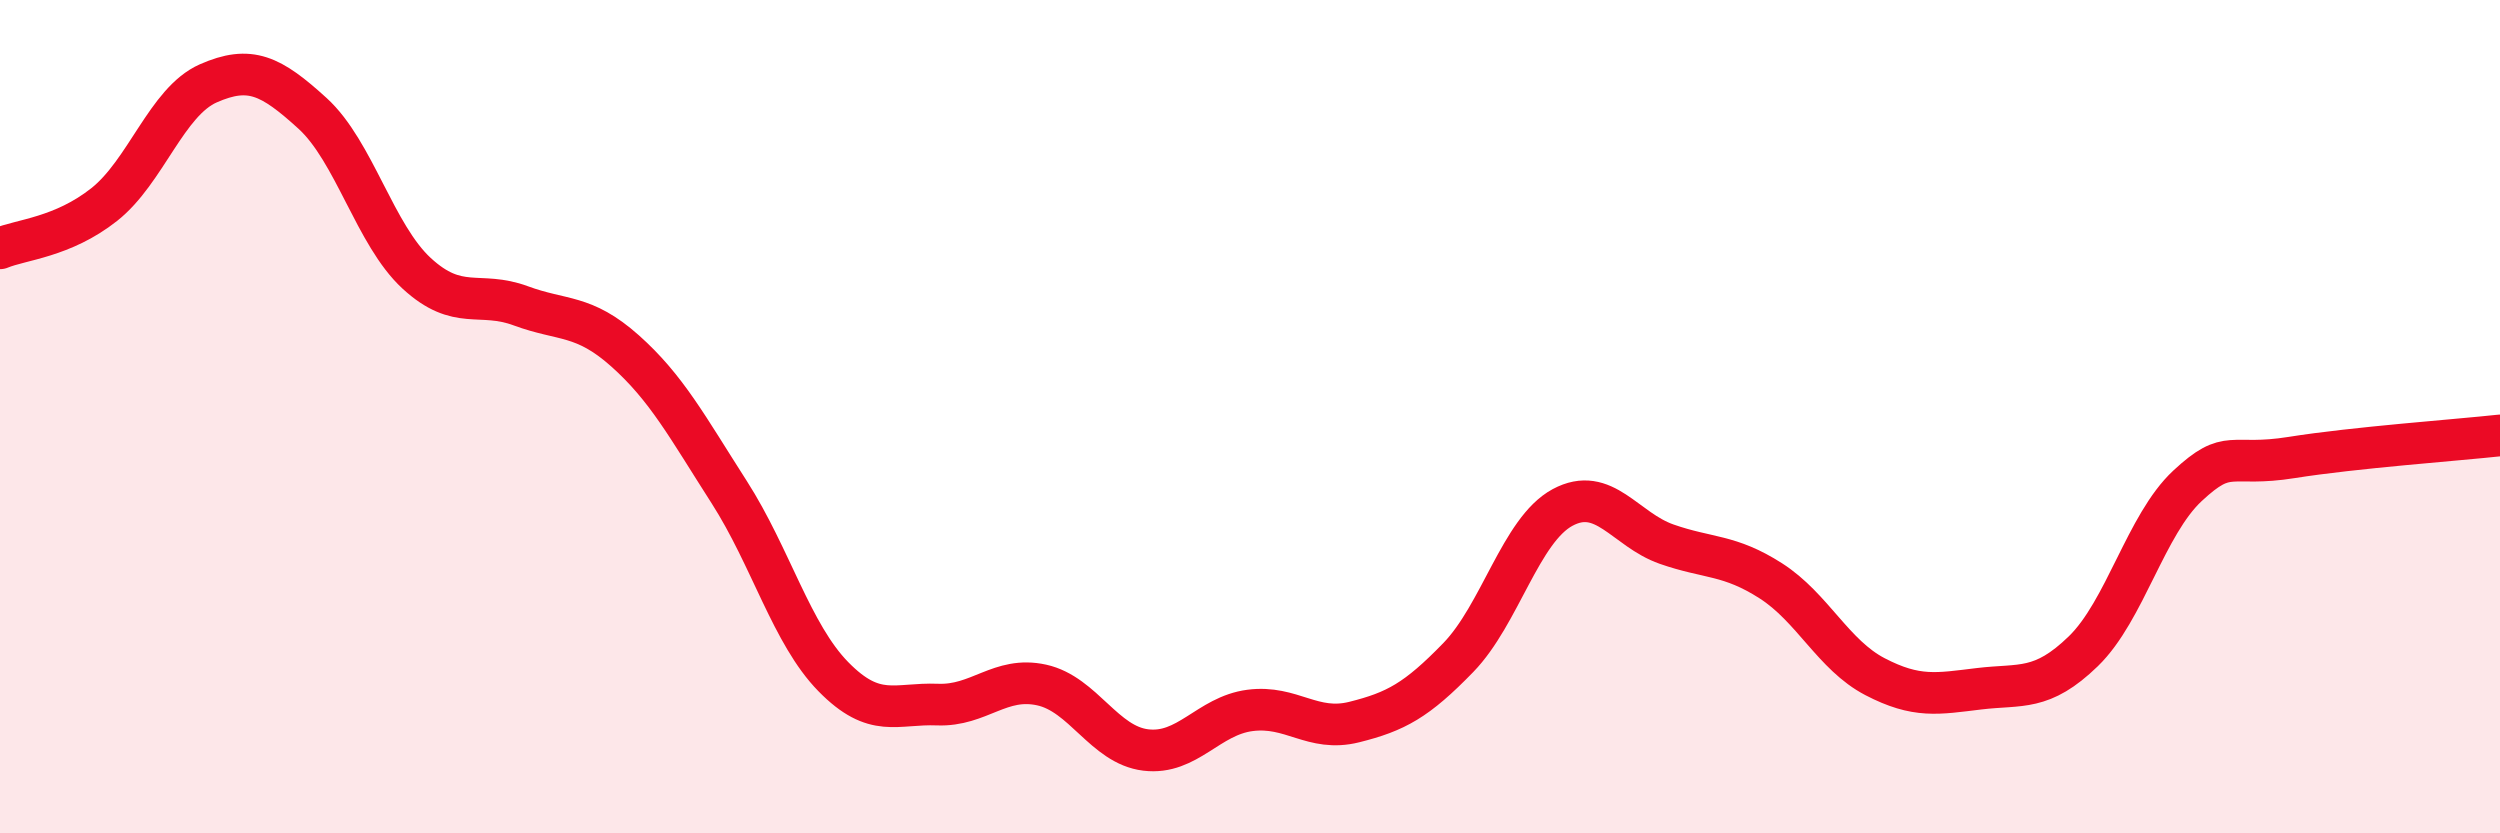 
    <svg width="60" height="20" viewBox="0 0 60 20" xmlns="http://www.w3.org/2000/svg">
      <path
        d="M 0,5.96 C 0.5,5.75 1.5,5.7 2.5,4.91 C 3.5,4.12 4,2.44 5,2 C 6,1.56 6.5,1.81 7.5,2.72 C 8.5,3.63 9,5.64 10,6.56 C 11,7.48 11.5,6.97 12.5,7.34 C 13.5,7.71 14,7.53 15,8.42 C 16,9.31 16.5,10.25 17.5,11.81 C 18.5,13.37 19,15.22 20,16.24 C 21,17.26 21.5,16.87 22.5,16.91 C 23.5,16.95 24,16.22 25,16.44 C 26,16.66 26.5,17.88 27.5,18 C 28.5,18.12 29,17.18 30,17.05 C 31,16.92 31.5,17.58 32.5,17.33 C 33.5,17.08 34,16.81 35,15.78 C 36,14.75 36.5,12.72 37.5,12.18 C 38.5,11.64 39,12.71 40,13.06 C 41,13.41 41.5,13.3 42.5,13.94 C 43.5,14.58 44,15.72 45,16.24 C 46,16.76 46.5,16.65 47.5,16.53 C 48.5,16.41 49,16.6 50,15.63 C 51,14.66 51.5,12.59 52.5,11.66 C 53.5,10.73 53.5,11.22 55,10.98 C 56.5,10.74 59,10.56 60,10.45L60 20L0 20Z"
        fill="#EB0A25"
        opacity="0.1"
        stroke-linecap="round"
        stroke-linejoin="round"
      />
      <path
        d="M 0,5.96 C 0.5,5.75 1.5,5.7 2.5,4.91 C 3.5,4.12 4,2.44 5,2 C 6,1.56 6.5,1.81 7.5,2.72 C 8.5,3.63 9,5.64 10,6.56 C 11,7.48 11.5,6.97 12.5,7.34 C 13.5,7.71 14,7.53 15,8.42 C 16,9.31 16.5,10.25 17.5,11.81 C 18.5,13.37 19,15.22 20,16.24 C 21,17.26 21.5,16.87 22.5,16.91 C 23.5,16.95 24,16.22 25,16.44 C 26,16.66 26.5,17.88 27.5,18 C 28.5,18.12 29,17.18 30,17.05 C 31,16.92 31.5,17.58 32.5,17.33 C 33.5,17.08 34,16.81 35,15.78 C 36,14.75 36.5,12.72 37.5,12.18 C 38.5,11.64 39,12.71 40,13.06 C 41,13.41 41.5,13.3 42.5,13.94 C 43.5,14.58 44,15.72 45,16.24 C 46,16.76 46.5,16.65 47.5,16.53 C 48.5,16.41 49,16.6 50,15.63 C 51,14.66 51.5,12.59 52.5,11.66 C 53.5,10.73 53.5,11.22 55,10.98 C 56.5,10.74 59,10.56 60,10.45"
        stroke="#EB0A25"
        stroke-width="1"
        fill="none"
        stroke-linecap="round"
        stroke-linejoin="round"
      />
    </svg>
  